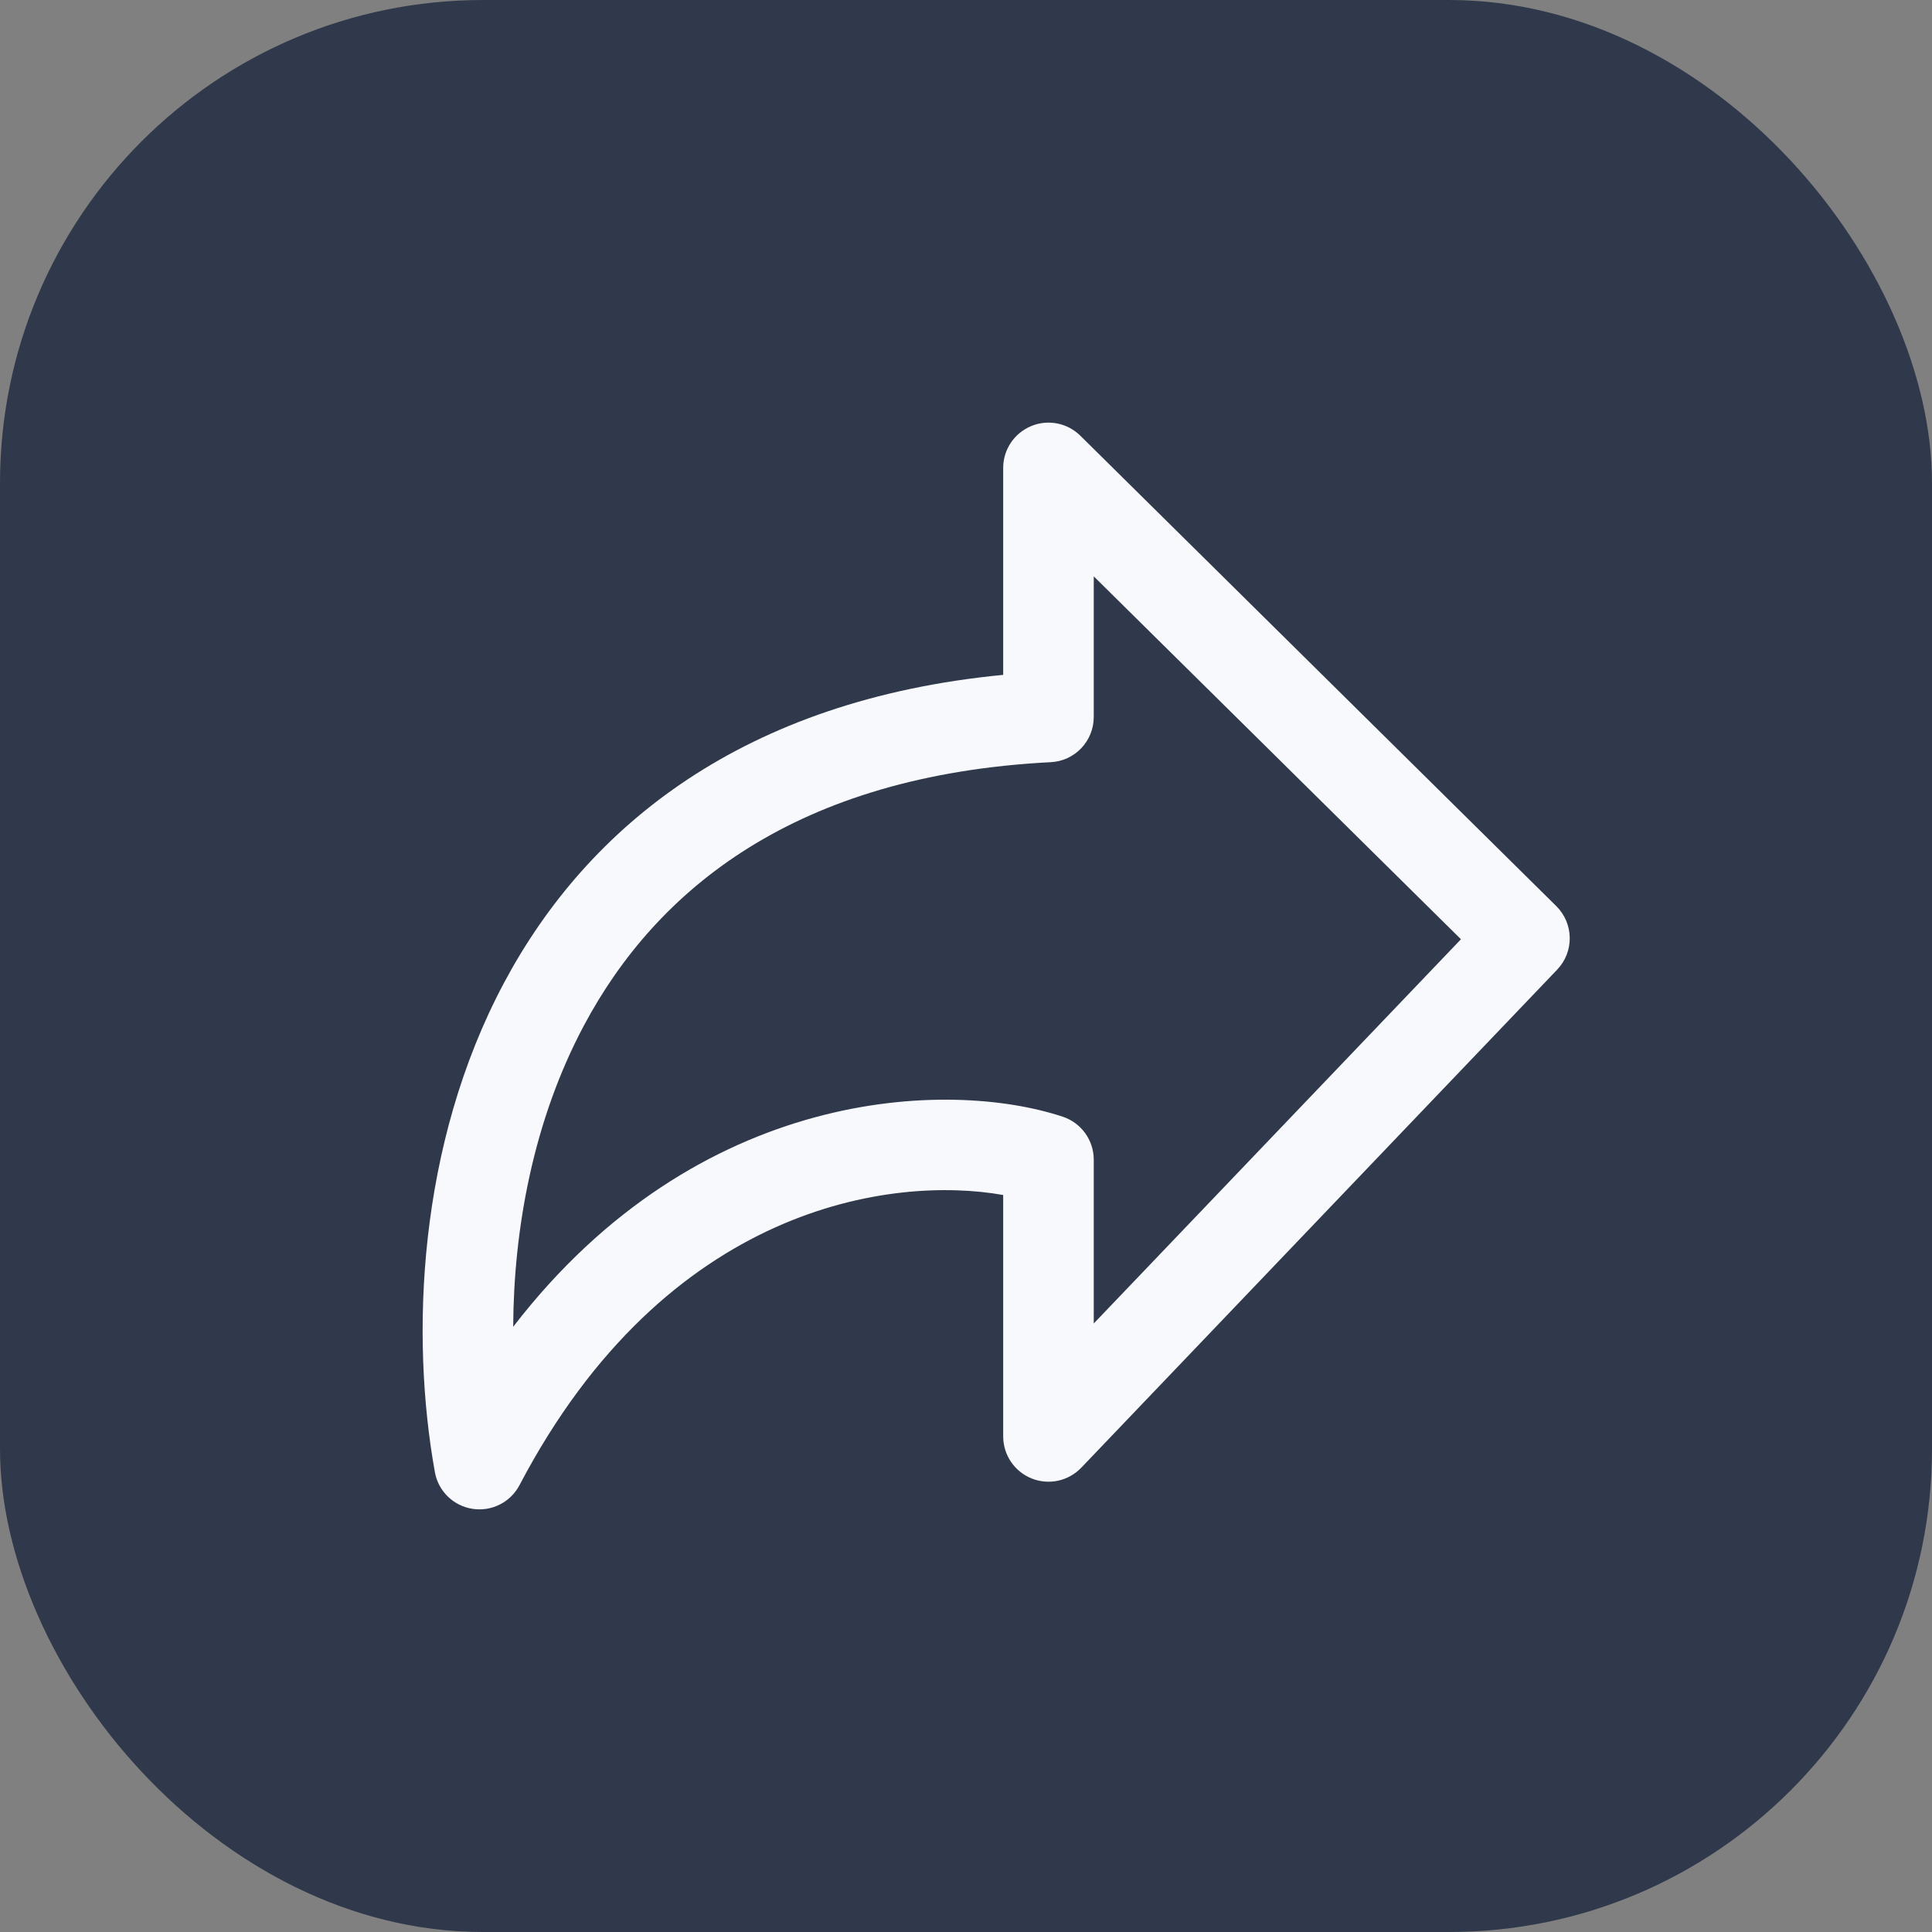 <svg width="32" height="32" viewBox="0 0 32 32" fill="none" xmlns="http://www.w3.org/2000/svg">
    <rect x="0" y="0" width="32" height="32" fill="#808080" stroke="none"/>
    <rect width="32" height="32" rx="8" fill="#30394B"/>
    <path fill-rule="evenodd" clip-rule="evenodd" d="M17.078 7.058C17.357 6.941 17.678 7.004 17.894 7.217L25.777 15.008C26.068 15.296 26.075 15.764 25.792 16.06L17.909 24.31C17.697 24.531 17.372 24.602 17.087 24.488C16.803 24.374 16.616 24.098 16.616 23.792V19.793C14.785 19.467 11.042 19.952 8.605 24.598C8.456 24.882 8.144 25.04 7.827 24.991C7.51 24.943 7.259 24.698 7.203 24.383C6.797 22.127 6.915 18.966 8.349 16.277C9.738 13.674 12.321 11.592 16.616 11.178V7.75C16.616 7.447 16.798 7.175 17.078 7.058ZM18.116 9.546V11.875C18.116 12.274 17.804 12.604 17.405 12.624C13.184 12.84 10.878 14.723 9.673 16.983C8.834 18.556 8.508 20.352 8.5 21.976C11.566 17.992 15.714 17.871 17.602 18.496C17.909 18.598 18.116 18.885 18.116 19.208V21.921L24.198 15.557L18.116 9.546Z" fill="#F8F9FC"/>
</svg>
